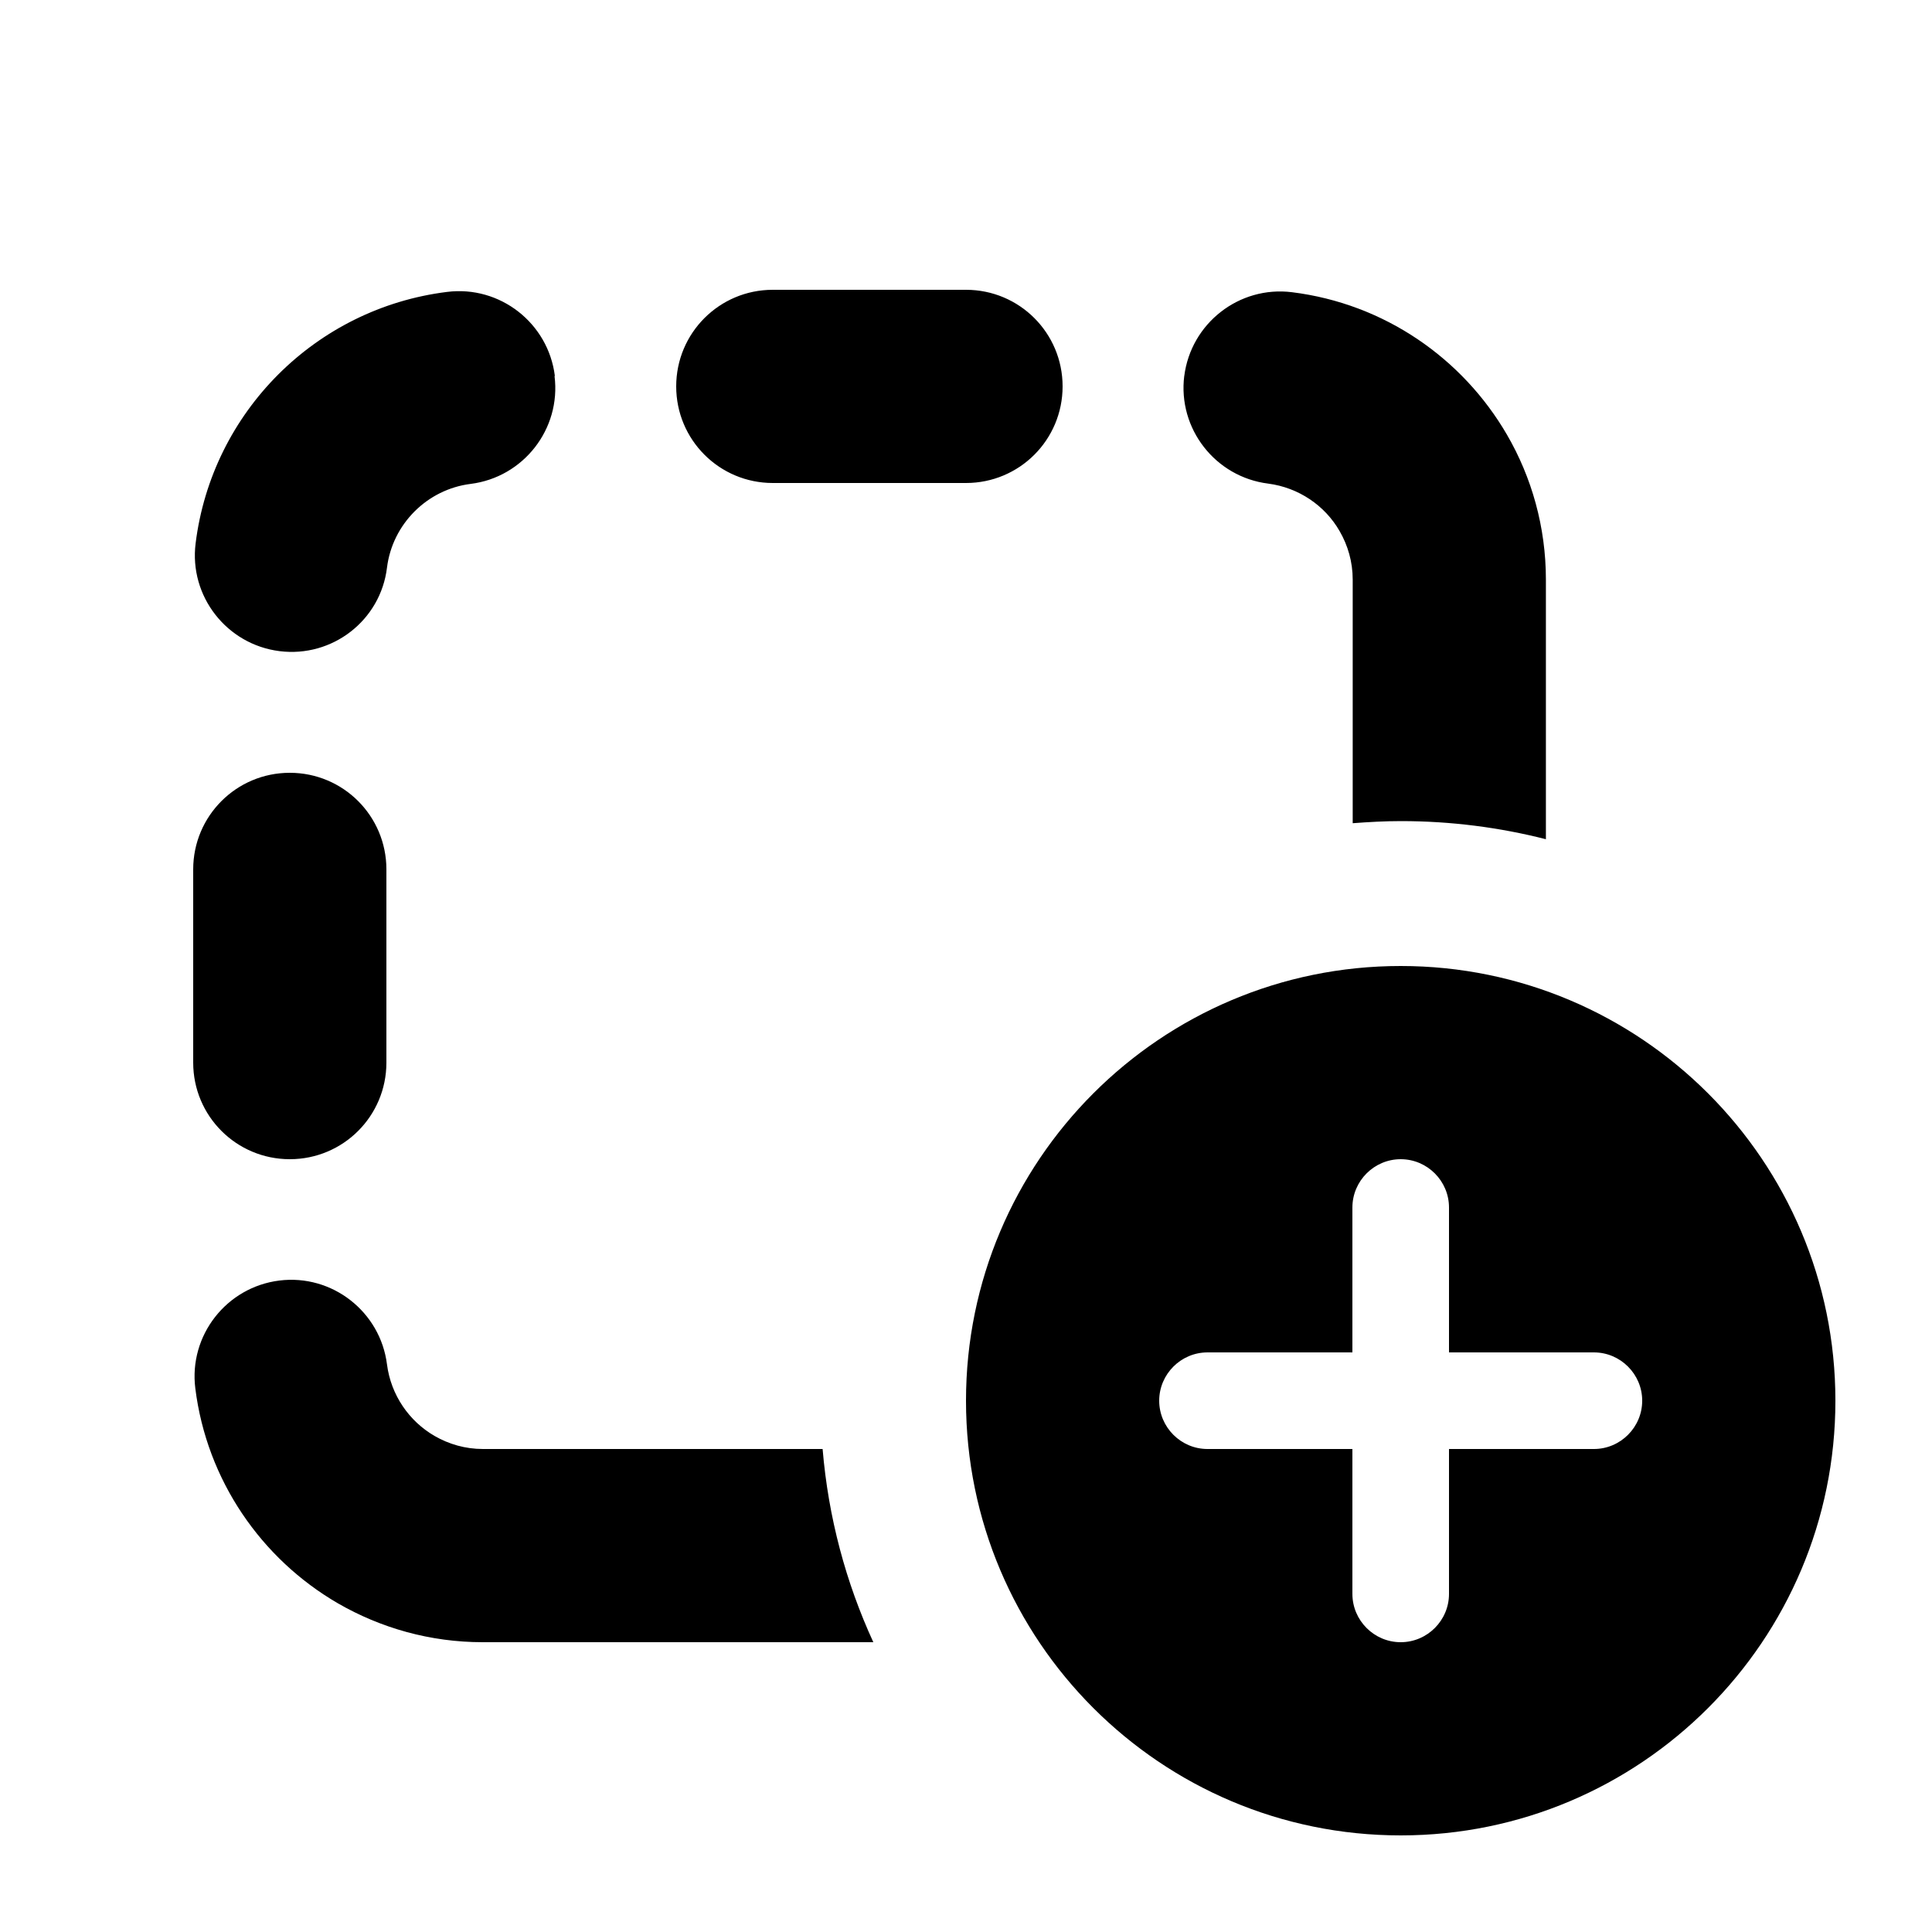<svg xmlns="http://www.w3.org/2000/svg" viewBox="0 0 640 640"><!--! Font Awesome Pro 7.1.0 by @fontawesome - https://fontawesome.com License - https://fontawesome.com/license (Commercial License) Copyright 2025 Fonticons, Inc. --><path fill="currentColor" d="M224 128C224 145.7 238.3 160 256 160L320 160C337.7 160 352 145.7 352 128C352 110.3 337.7 96 320 96L256 96C238.3 96 224 110.3 224 128zM183.8 124.5C181.6 107 165.6 94.5 148.1 96.7C104.6 102.1 70.2 136.5 64.8 180C62.6 197.5 75.1 213.5 92.6 215.7C110.1 217.9 126.1 205.5 128.2 188C130 173.6 141.5 162.1 155.9 160.3C173.4 158.1 185.9 142.1 183.7 124.6zM392.3 124.5C390.1 142 402.6 158 420.1 160.2C430.1 161.5 438.9 167.4 443.8 176C446.5 180.7 448.1 186.1 448.1 192L448.1 272.7C453.4 272.3 458.7 272 464.1 272C480.7 272 496.8 274.1 512.1 278L512.1 192C512.1 174.6 507.4 158.1 499.2 144L499.2 144C484.5 118.7 458.6 100.6 428 96.8C410.5 94.6 394.5 107.1 392.3 124.6zM160 480C154.1 480 148.7 478.4 144 475.7C135.5 470.8 129.5 462.1 128.2 452C126 434.5 110 422 92.5 424.2C75 426.4 62.5 442.4 64.7 459.9C68.5 490.4 86.6 516.4 111.9 531.1L111.9 531.1C126.1 539.3 142.5 544 159.9 544L289.3 544C280.2 524.2 274.4 502.7 272.5 480L160 480zM96 256C78.3 256 64 270.3 64 288L64 352C64 369.7 78.3 384 96 384C113.7 384 128 369.7 128 352L128 288C128 270.3 113.7 256 96 256zM464 608C543.5 608 608 543.5 608 464C608 384.5 543.5 320 464 320C384.5 320 320 384.5 320 464C320 543.5 384.5 608 464 608zM480 448L528 448C536.8 448 544 455.2 544 464C544 472.8 536.8 480 528 480L480 480L480 528C480 536.8 472.8 544 464 544C455.2 544 448 536.8 448 528L448 480L400 480C391.2 480 384 472.8 384 464C384 455.2 391.2 448 400 448L448 448L448 400C448 391.2 455.2 384 464 384C472.8 384 480 391.2 480 400L480 448z"/></svg>